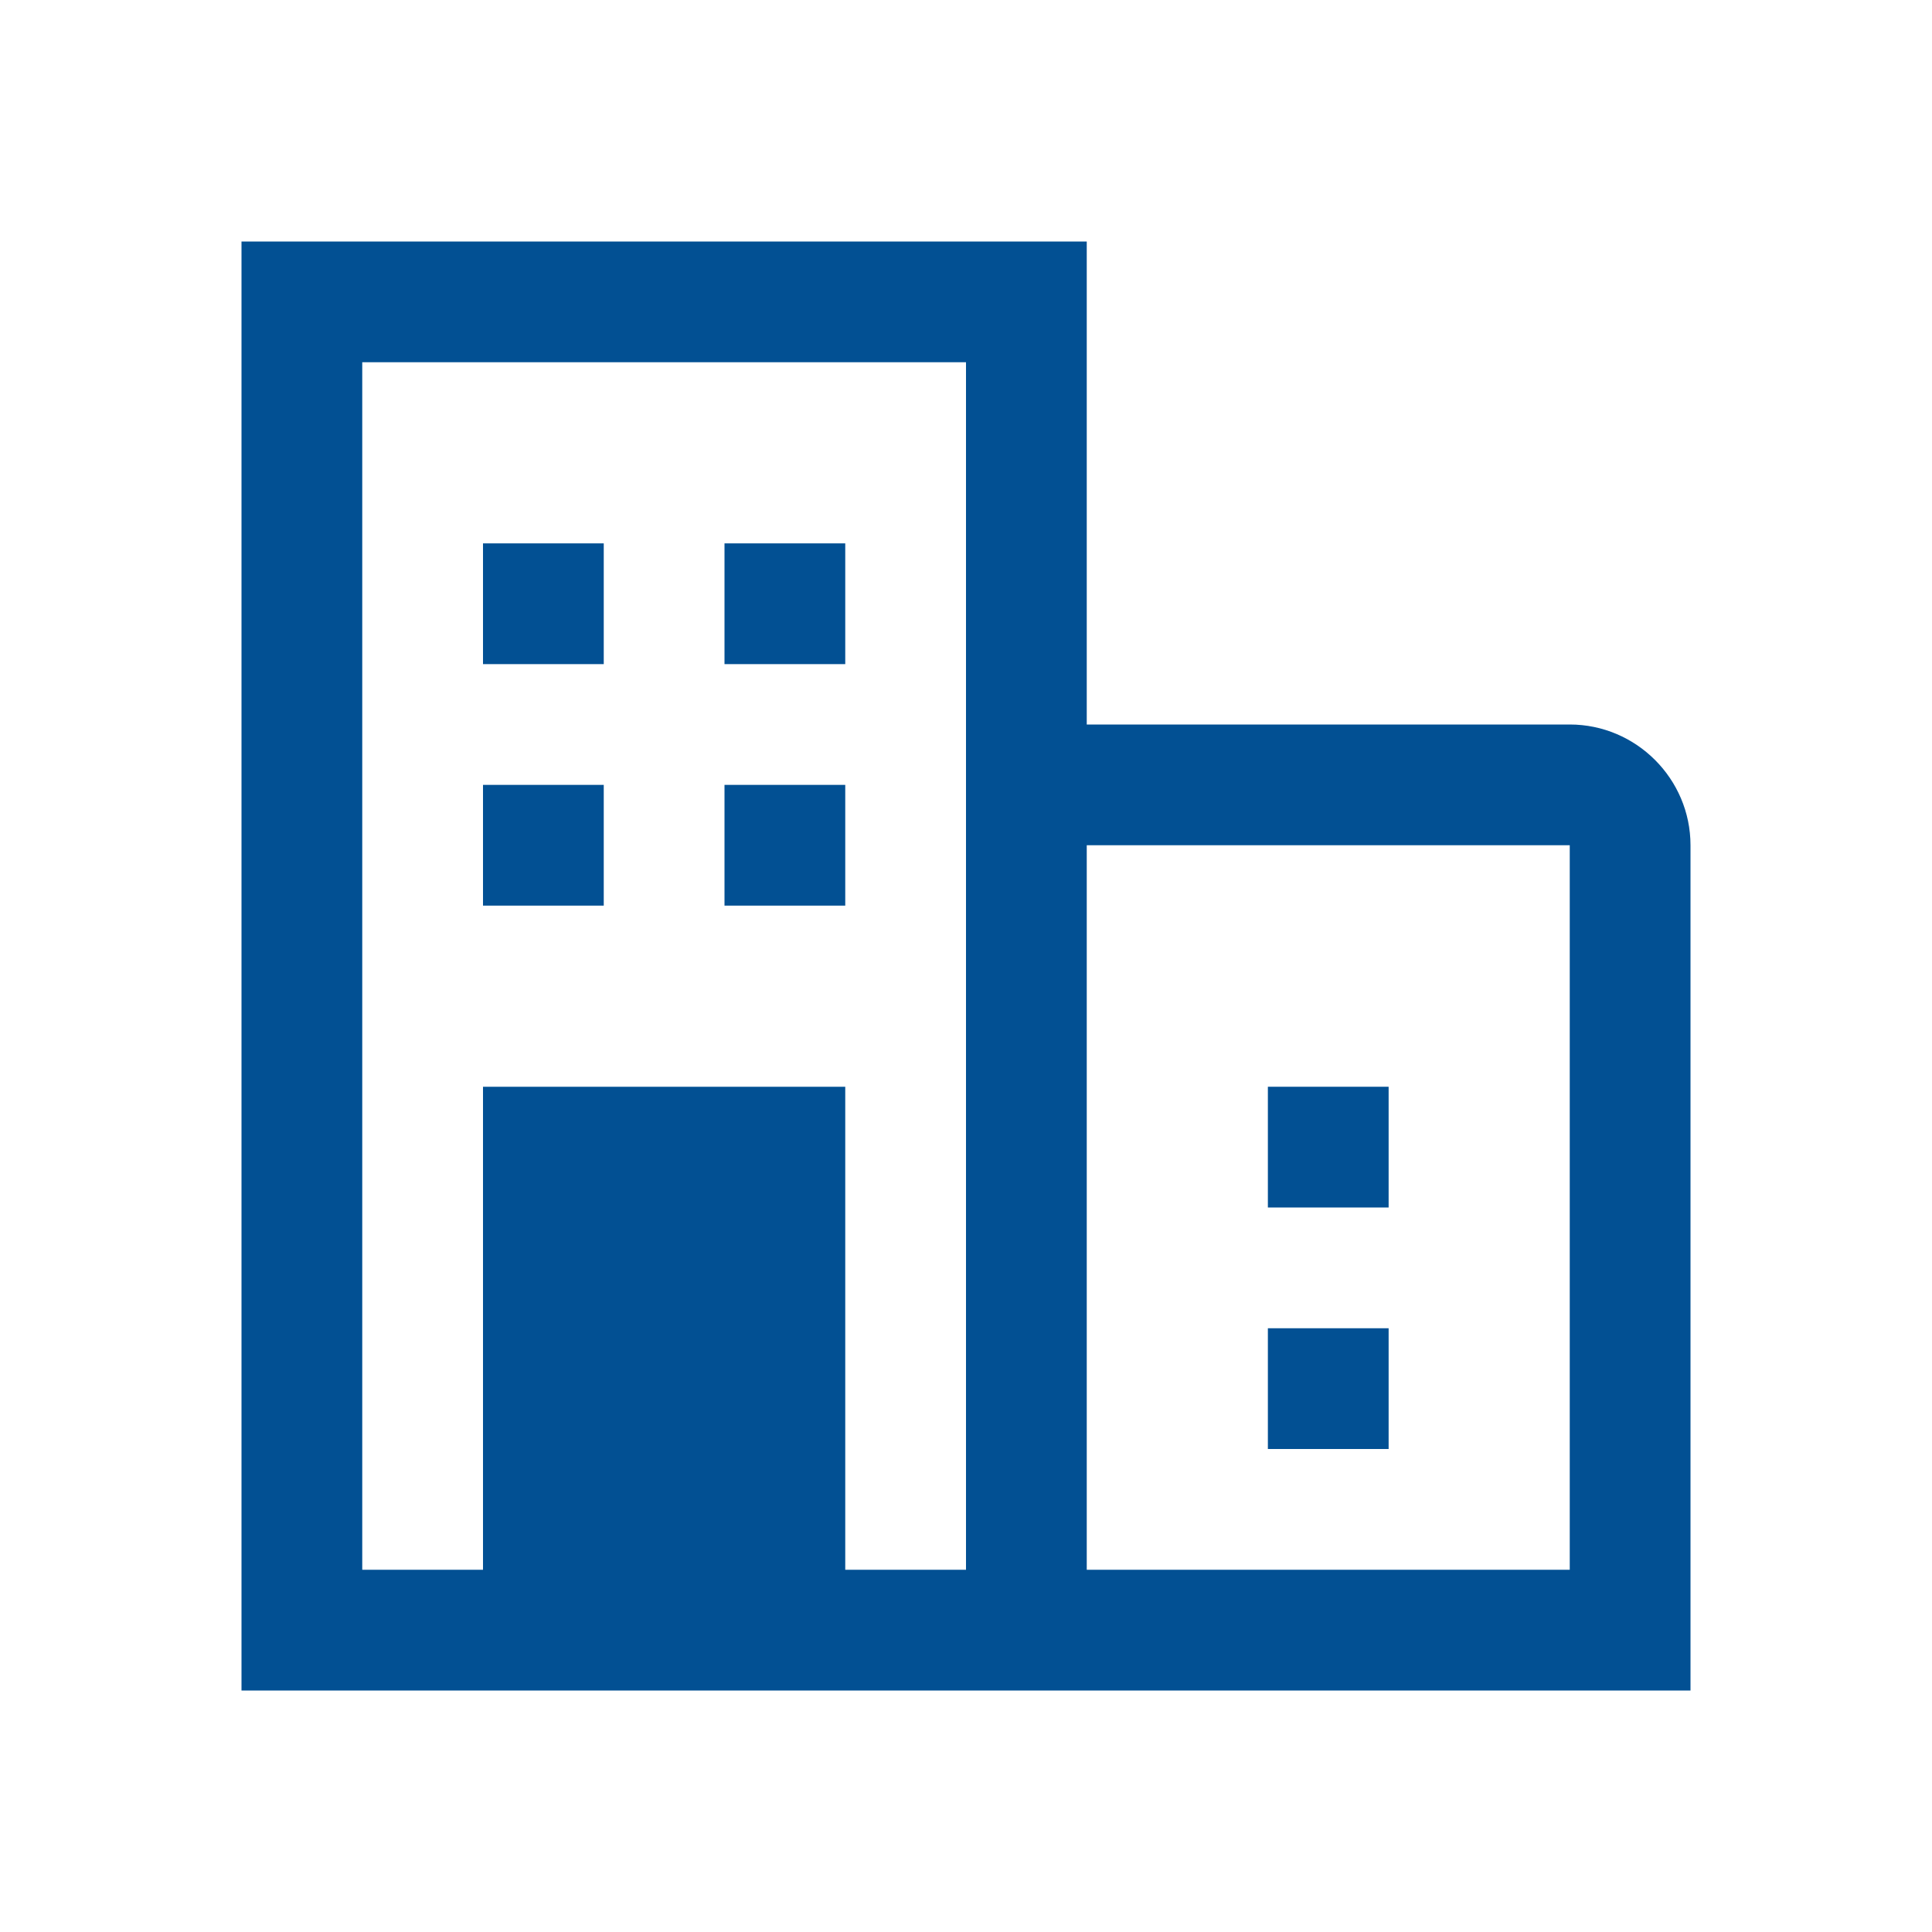 <?xml version="1.0" encoding="UTF-8"?><svg xmlns="http://www.w3.org/2000/svg" viewBox="0 0 32 32"><defs><style>.bn{fill:none;}.bo{fill:#025093;}</style></defs><g id="a"/><g id="b"/><g id="c"/><g id="d"/><g id="e"/><g id="f"/><g id="g"/><g id="h"/><g id="i"/><g id="j"/><g id="k"/><g id="l"/><g id="m"/><g id="n"/><g id="o"/><g id="p"/><g id="q"/><g id="r"/><g id="s"/><g id="t"/><g id="u"/><g id="v"/><g id="w"/><g id="x"/><g id="y"/><g id="a`"/><g id="aa"/><g id="ab"/><g id="ac"/><g id="ad"/><g id="ae"/><g id="af"/><g id="ag"/><g id="ah"/><g id="ai"/><g id="aj"/><g id="ak"/><g id="al"/><g id="am"/><g id="an"/><g id="ao"/><g id="ap"/><g id="aq"/><g id="ar"/><g id="as"/><g id="at"/><g id="au"/><g id="av"/><g id="aw"/><g id="ax"/><g id="ay"/><g id="b`"/><g id="ba"/><g id="bb"/><g id="bc"/><g id="bd"/><g id="be"/><g id="bf"/><g id="bg"/><g id="bh"><g><rect class="bn" width="32" height="32"/><g><rect class="bo" x="8" y="9" width="2" height="2"/><rect class="bo" x="12" y="9" width="2" height="2"/><rect class="bo" x="8" y="13" width="2" height="2"/><rect class="bo" x="12" y="13" width="2" height="2"/></g><path class="bo" d="M26,12h-8V4H4V28H28V14c0-1.1-.9-2-2-2Zm-10,0v14h-2v-8h-6v8h-2V6h10v6Zm10,14h-8V14h8v12Z"/><g><rect class="bo" x="21" y="18" width="2" height="2"/><rect class="bo" x="21" y="22" width="2" height="2"/></g></g></g><g id="bi"/><g id="bj"/><g id="bk"/><g id="bl"/><g id="bm"/></svg>